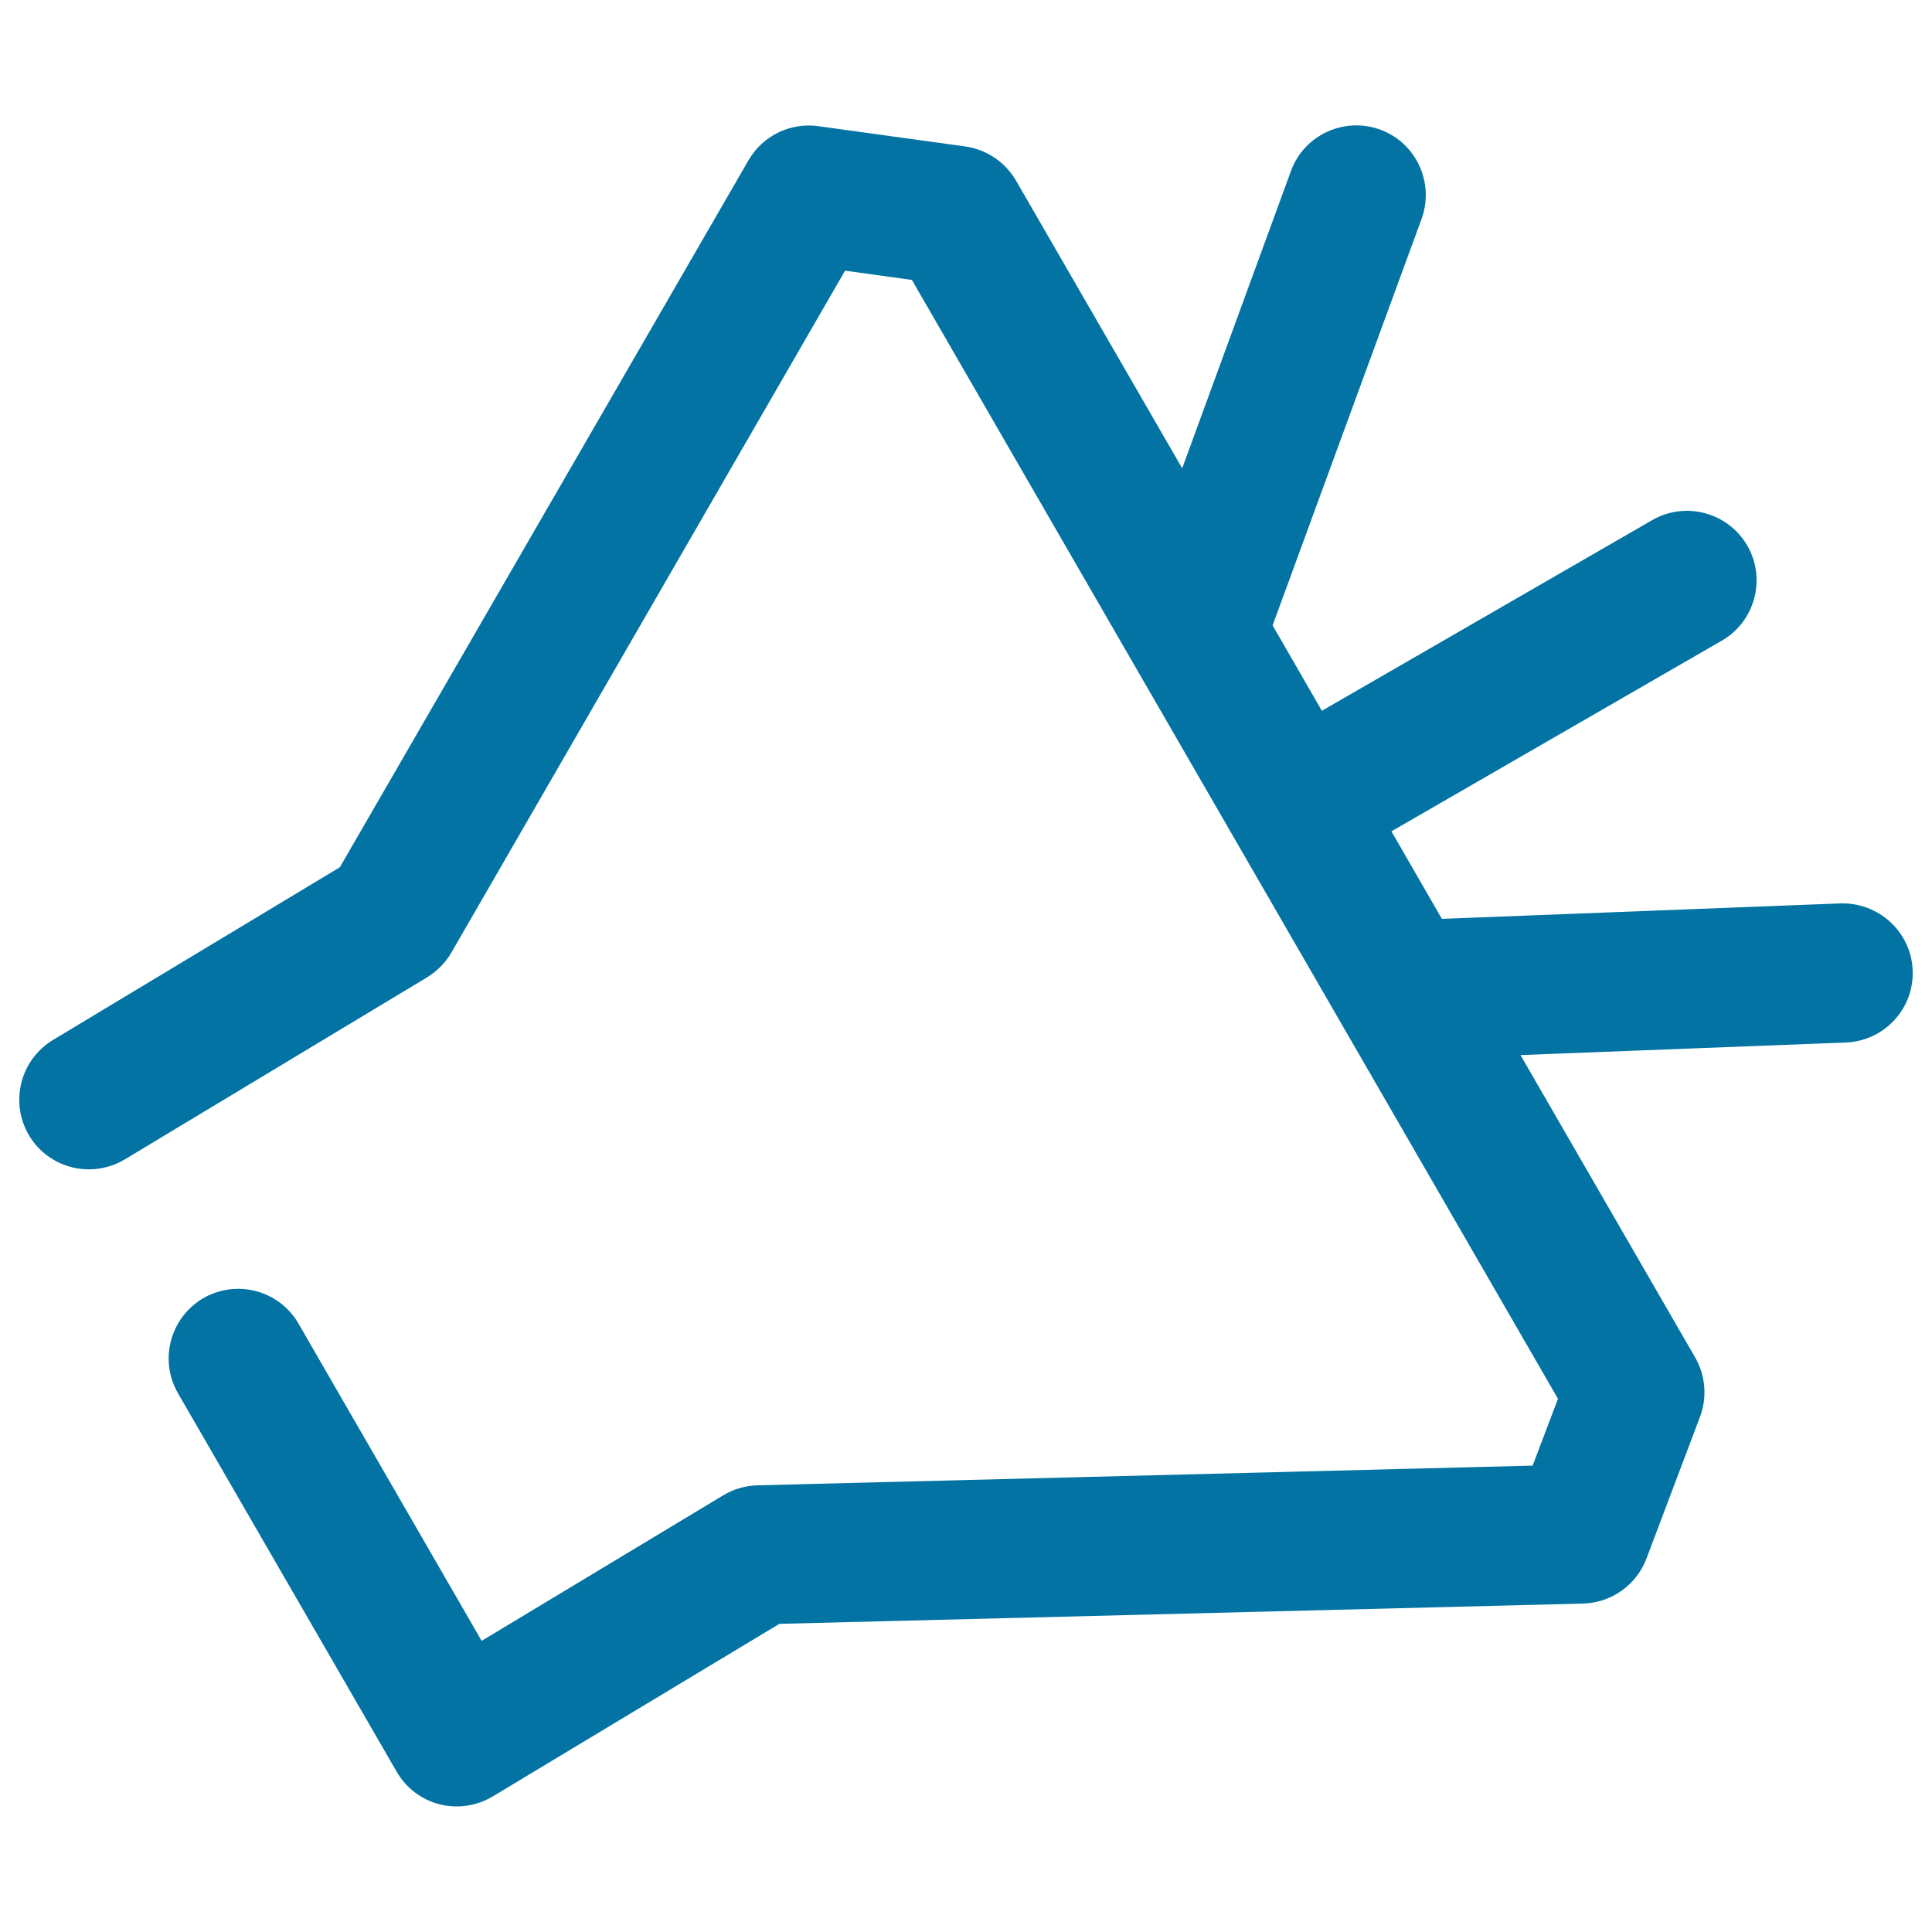 <svg xmlns="http://www.w3.org/2000/svg" viewBox="0 0 1000 1000" style="fill:#0273a2">
<title>Sound volume stroked shape SVG icon</title>
<path d="M952.6,467.6l-206.3,8l-26.1-45.3l171-98.7c17.2-9.9,23.1-32,13.2-49.2c-10-17.2-32-23.1-49.2-13.2l-171,98.7l-25.5-44.2l77.1-210.4c6.8-18.7-2.8-39.4-21.4-46.2c-18.6-6.8-39.4,2.7-46.2,21.4l-56.3,153.9l-86-148.9c-5.6-9.6-15.2-16.1-26.3-17.7l-76.1-10.5c-14.5-2-28.8,5-36.1,17.7L175.9,448.9L27.4,538.3c-17,10.3-22.5,32.4-12.3,49.5c10.3,17.1,32.4,22.5,49.5,12.3l156.4-94.2c5.2-3.2,9.6-7.6,12.6-12.8l203.8-353l34.6,4.8l334.4,579.1l-13.1,34.6L392,768.8c-6.2,0.2-12.3,1.9-17.7,5.2l-125,75.3l-94.8-164.2c-9.9-17.2-32-23.1-49.2-13.2c-17.2,10-23.1,32-13.2,49.2L205.3,917c4.8,8.4,12.8,14.5,22.2,16.9c3,0.8,6,1.1,9,1.1c6.5,0,12.9-1.8,18.6-5.2l148.3-89.3L819.4,830c14.7-0.4,27.6-9.6,32.8-23.3l27.7-73.3c3.8-10.1,2.9-21.4-2.5-30.8L787,546.1l168.4-6.5c19.9-0.8,35.4-17.5,34.6-37.4C989.2,482.3,972.3,467,952.6,467.6z"/>
</svg>